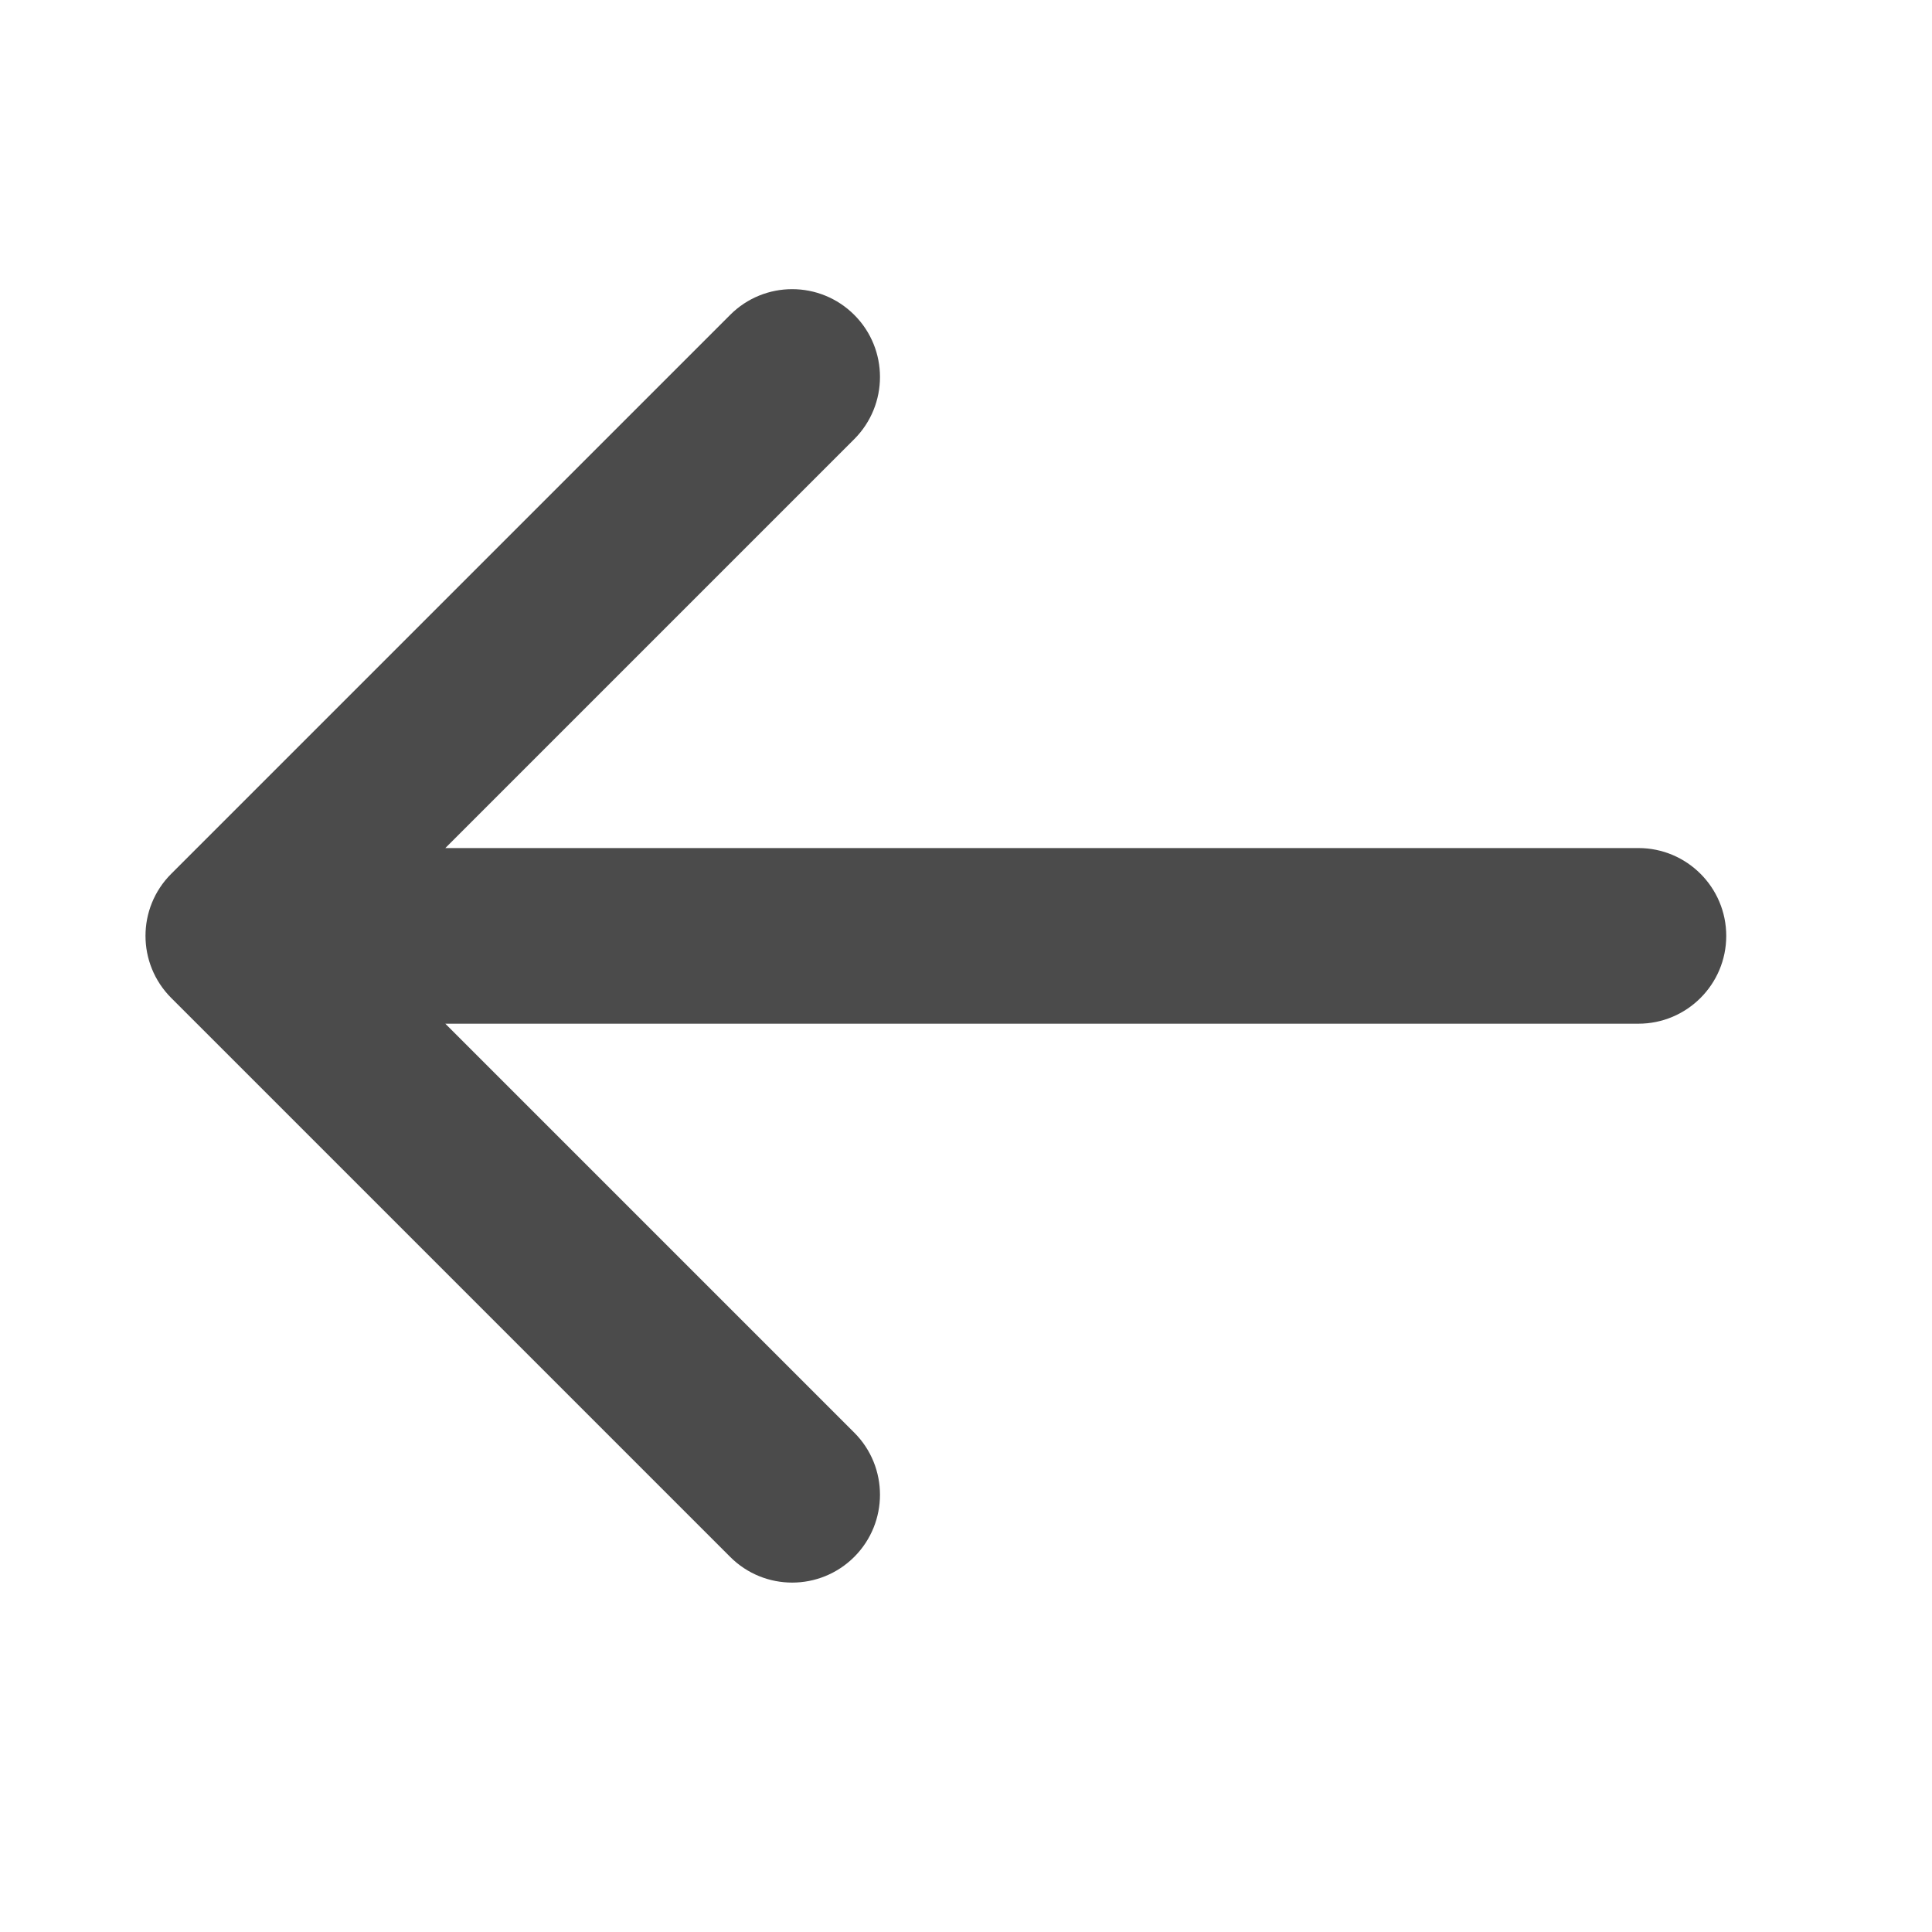 <?xml version="1.0" encoding="UTF-8"?> <svg xmlns="http://www.w3.org/2000/svg" width="22" height="22" viewBox="0 0 22 22" fill="none"> <path d="M18.657 11.657C19.209 11.657 19.657 11.209 19.657 10.657C19.657 10.105 19.209 9.657 18.657 9.657V11.657ZM1.95 9.95C1.559 10.34 1.559 10.973 1.95 11.364L8.314 17.728C8.704 18.119 9.337 18.119 9.728 17.728C10.118 17.337 10.118 16.704 9.728 16.314L4.071 10.657L9.728 5C10.118 4.609 10.118 3.976 9.728 3.586C9.337 3.195 8.704 3.195 8.314 3.586L1.95 9.95ZM18.657 9.657H2.657V11.657H18.657V9.657Z" fill="#4B4B4B"></path> </svg> 